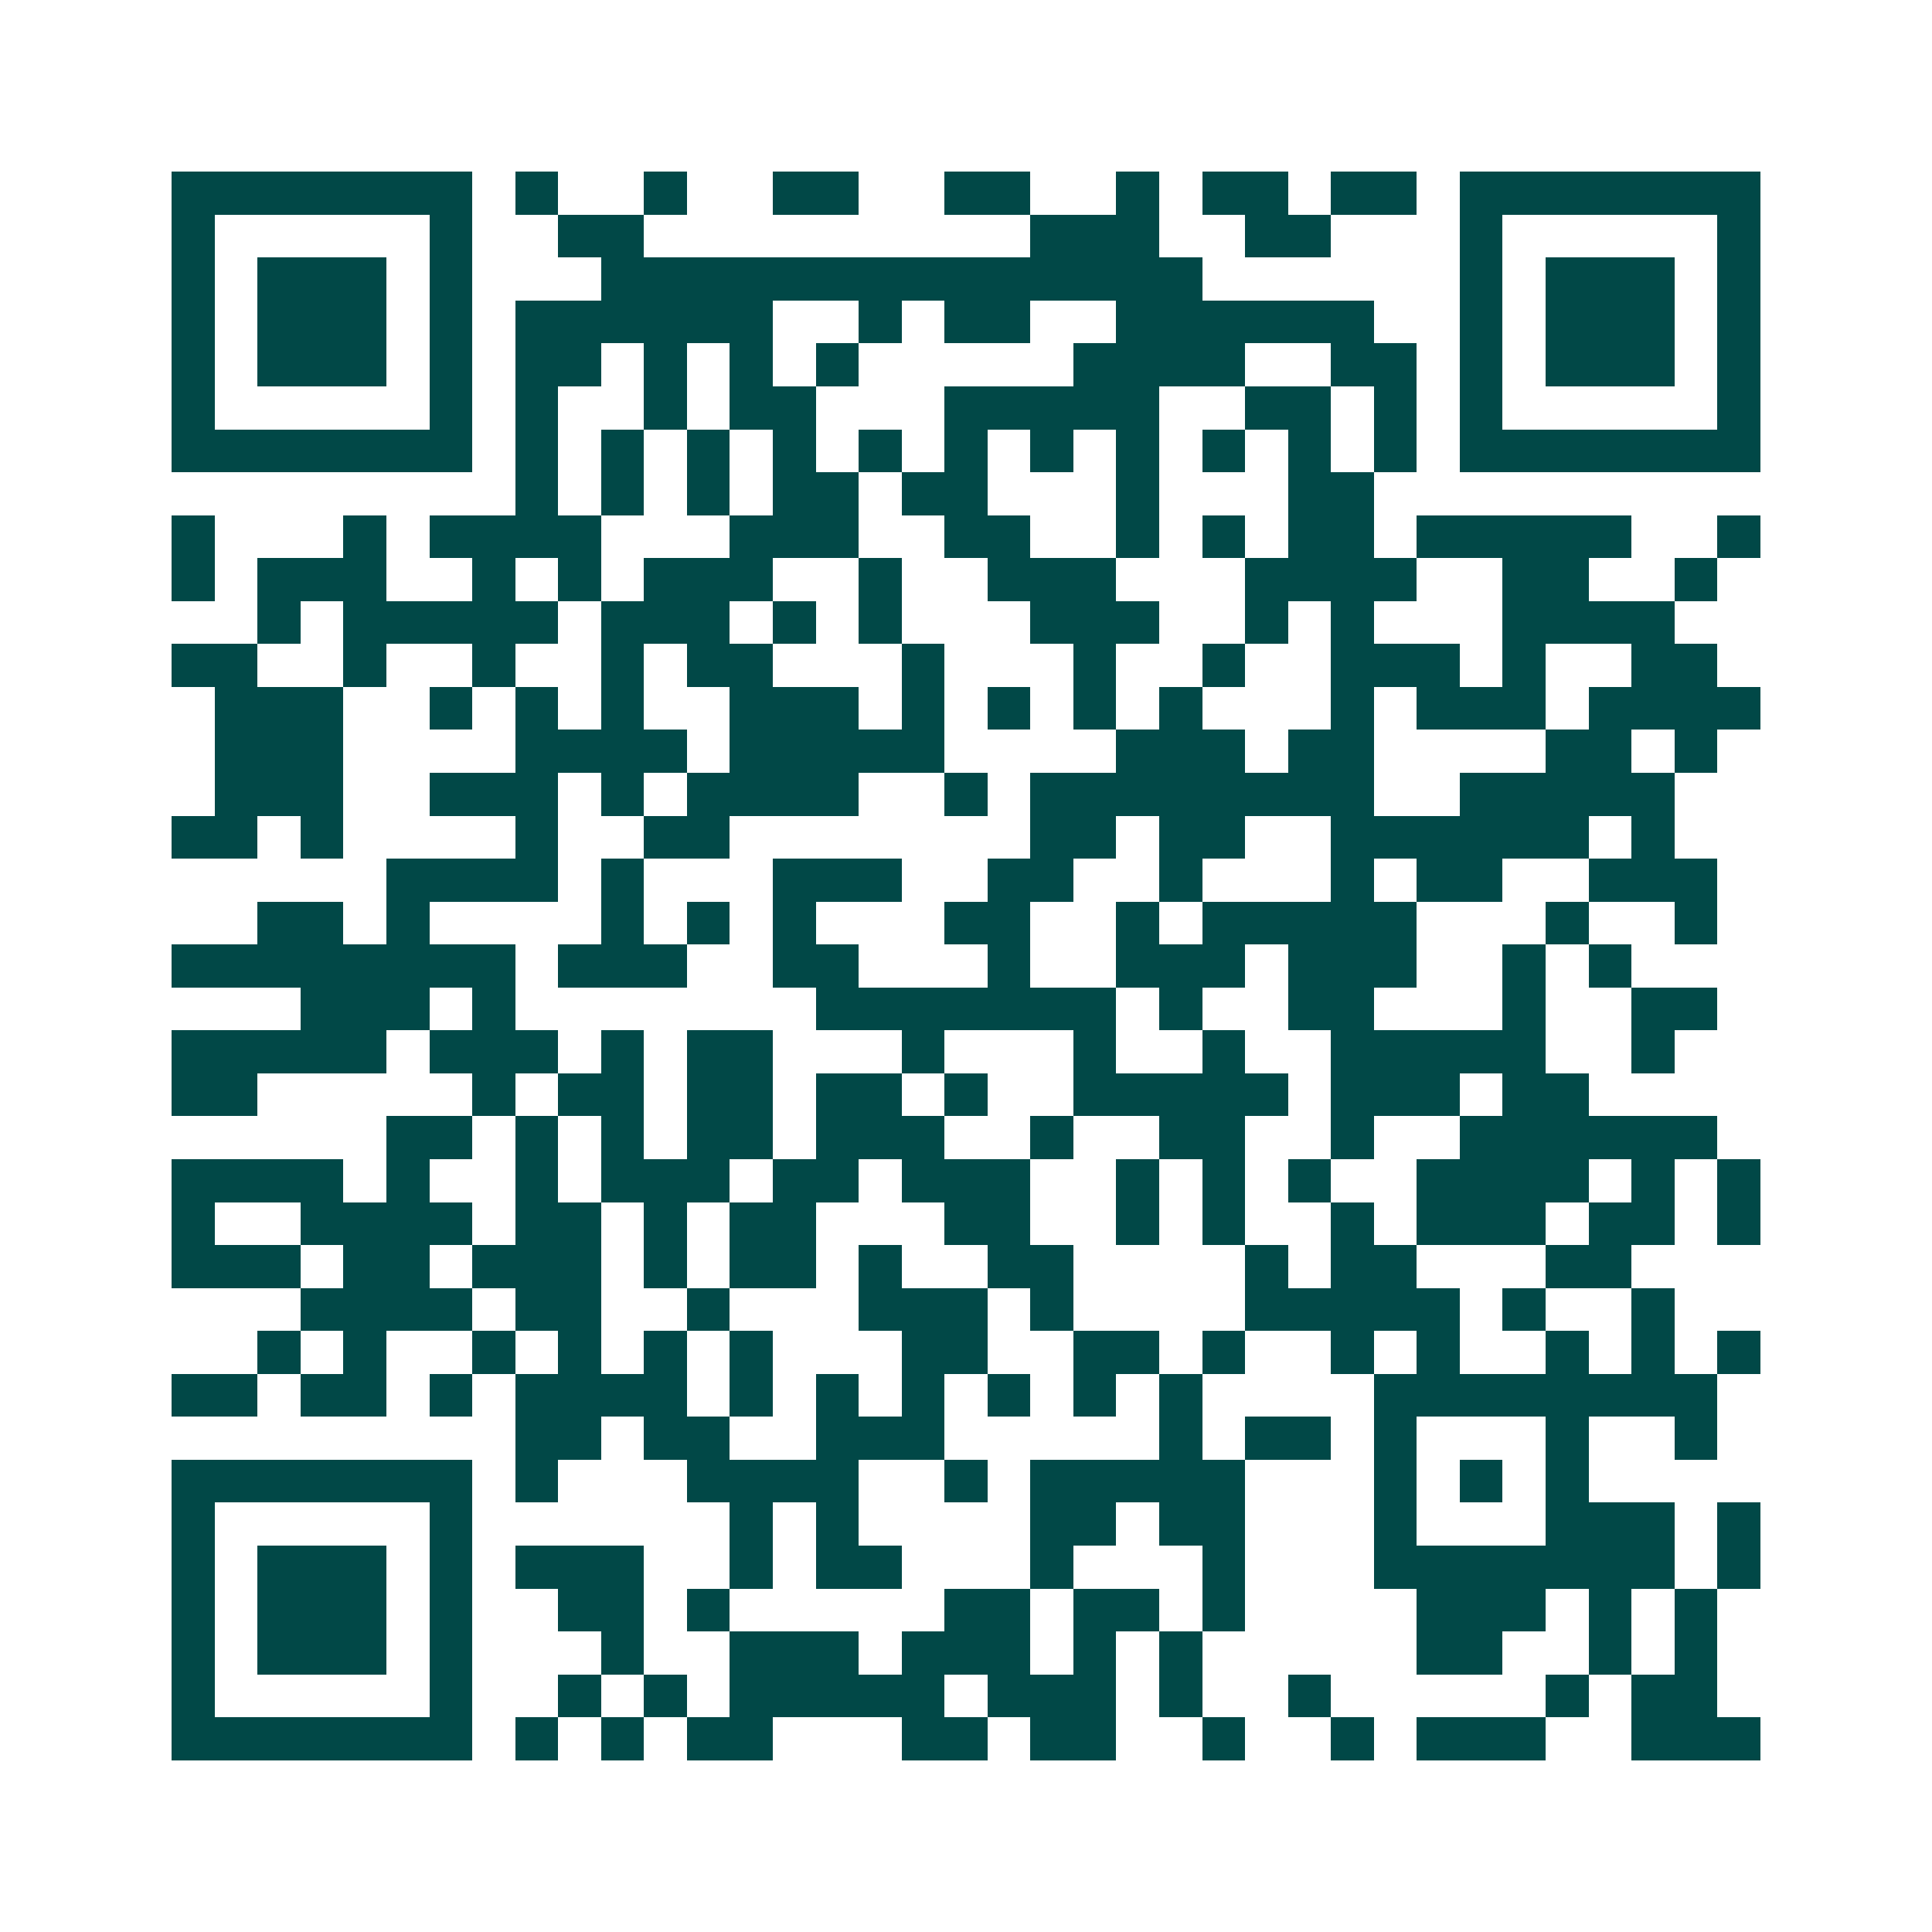 <svg xmlns="http://www.w3.org/2000/svg" width="200" height="200" viewBox="0 0 45 45" shape-rendering="crispEdges"><path fill="#ffffff" d="M0 0h45v45H0z"/><path stroke="#014847" d="M4 4.5h7m1 0h1m2 0h1m2 0h2m2 0h2m2 0h1m1 0h2m1 0h2m1 0h7M4 5.5h1m5 0h1m2 0h2m9 0h3m2 0h2m3 0h1m5 0h1M4 6.5h1m1 0h3m1 0h1m3 0h14m6 0h1m1 0h3m1 0h1M4 7.5h1m1 0h3m1 0h1m1 0h6m2 0h1m1 0h2m2 0h6m2 0h1m1 0h3m1 0h1M4 8.5h1m1 0h3m1 0h1m1 0h2m1 0h1m1 0h1m1 0h1m5 0h4m2 0h2m1 0h1m1 0h3m1 0h1M4 9.5h1m5 0h1m1 0h1m2 0h1m1 0h2m3 0h5m2 0h2m1 0h1m1 0h1m5 0h1M4 10.5h7m1 0h1m1 0h1m1 0h1m1 0h1m1 0h1m1 0h1m1 0h1m1 0h1m1 0h1m1 0h1m1 0h1m1 0h7M12 11.5h1m1 0h1m1 0h1m1 0h2m1 0h2m3 0h1m3 0h2M4 12.5h1m3 0h1m1 0h4m3 0h3m2 0h2m2 0h1m1 0h1m1 0h2m1 0h5m2 0h1M4 13.5h1m1 0h3m2 0h1m1 0h1m1 0h3m2 0h1m2 0h3m3 0h4m2 0h2m2 0h1M6 14.5h1m1 0h5m1 0h3m1 0h1m1 0h1m3 0h3m2 0h1m1 0h1m3 0h4M4 15.5h2m2 0h1m2 0h1m2 0h1m1 0h2m3 0h1m3 0h1m2 0h1m2 0h3m1 0h1m2 0h2M5 16.5h3m2 0h1m1 0h1m1 0h1m2 0h3m1 0h1m1 0h1m1 0h1m1 0h1m3 0h1m1 0h3m1 0h4M5 17.5h3m4 0h4m1 0h5m4 0h3m1 0h2m4 0h2m1 0h1M5 18.5h3m2 0h3m1 0h1m1 0h4m2 0h1m1 0h8m2 0h5M4 19.5h2m1 0h1m4 0h1m2 0h2m7 0h2m1 0h2m2 0h6m1 0h1M9 20.5h4m1 0h1m3 0h3m2 0h2m2 0h1m3 0h1m1 0h2m2 0h3M6 21.5h2m1 0h1m4 0h1m1 0h1m1 0h1m3 0h2m2 0h1m1 0h5m3 0h1m2 0h1M4 22.5h8m1 0h3m2 0h2m3 0h1m2 0h3m1 0h3m2 0h1m1 0h1M7 23.5h3m1 0h1m7 0h7m1 0h1m2 0h2m3 0h1m2 0h2M4 24.5h5m1 0h3m1 0h1m1 0h2m3 0h1m3 0h1m2 0h1m2 0h5m2 0h1M4 25.5h2m5 0h1m1 0h2m1 0h2m1 0h2m1 0h1m2 0h5m1 0h3m1 0h2M9 26.5h2m1 0h1m1 0h1m1 0h2m1 0h3m2 0h1m2 0h2m2 0h1m2 0h6M4 27.5h4m1 0h1m2 0h1m1 0h3m1 0h2m1 0h3m2 0h1m1 0h1m1 0h1m2 0h4m1 0h1m1 0h1M4 28.5h1m2 0h4m1 0h2m1 0h1m1 0h2m3 0h2m2 0h1m1 0h1m2 0h1m1 0h3m1 0h2m1 0h1M4 29.5h3m1 0h2m1 0h3m1 0h1m1 0h2m1 0h1m2 0h2m4 0h1m1 0h2m3 0h2M7 30.5h4m1 0h2m2 0h1m3 0h3m1 0h1m4 0h5m1 0h1m2 0h1M6 31.5h1m1 0h1m2 0h1m1 0h1m1 0h1m1 0h1m3 0h2m2 0h2m1 0h1m2 0h1m1 0h1m2 0h1m1 0h1m1 0h1M4 32.5h2m1 0h2m1 0h1m1 0h4m1 0h1m1 0h1m1 0h1m1 0h1m1 0h1m1 0h1m4 0h8M12 33.5h2m1 0h2m2 0h3m5 0h1m1 0h2m1 0h1m3 0h1m2 0h1M4 34.5h7m1 0h1m3 0h4m2 0h1m1 0h5m3 0h1m1 0h1m1 0h1M4 35.5h1m5 0h1m6 0h1m1 0h1m4 0h2m1 0h2m3 0h1m3 0h3m1 0h1M4 36.5h1m1 0h3m1 0h1m1 0h3m2 0h1m1 0h2m3 0h1m3 0h1m3 0h7m1 0h1M4 37.5h1m1 0h3m1 0h1m2 0h2m1 0h1m5 0h2m1 0h2m1 0h1m4 0h3m1 0h1m1 0h1M4 38.5h1m1 0h3m1 0h1m3 0h1m2 0h3m1 0h3m1 0h1m1 0h1m5 0h2m2 0h1m1 0h1M4 39.5h1m5 0h1m2 0h1m1 0h1m1 0h5m1 0h3m1 0h1m2 0h1m5 0h1m1 0h2M4 40.5h7m1 0h1m1 0h1m1 0h2m3 0h2m1 0h2m2 0h1m2 0h1m1 0h3m2 0h3"/></svg>
